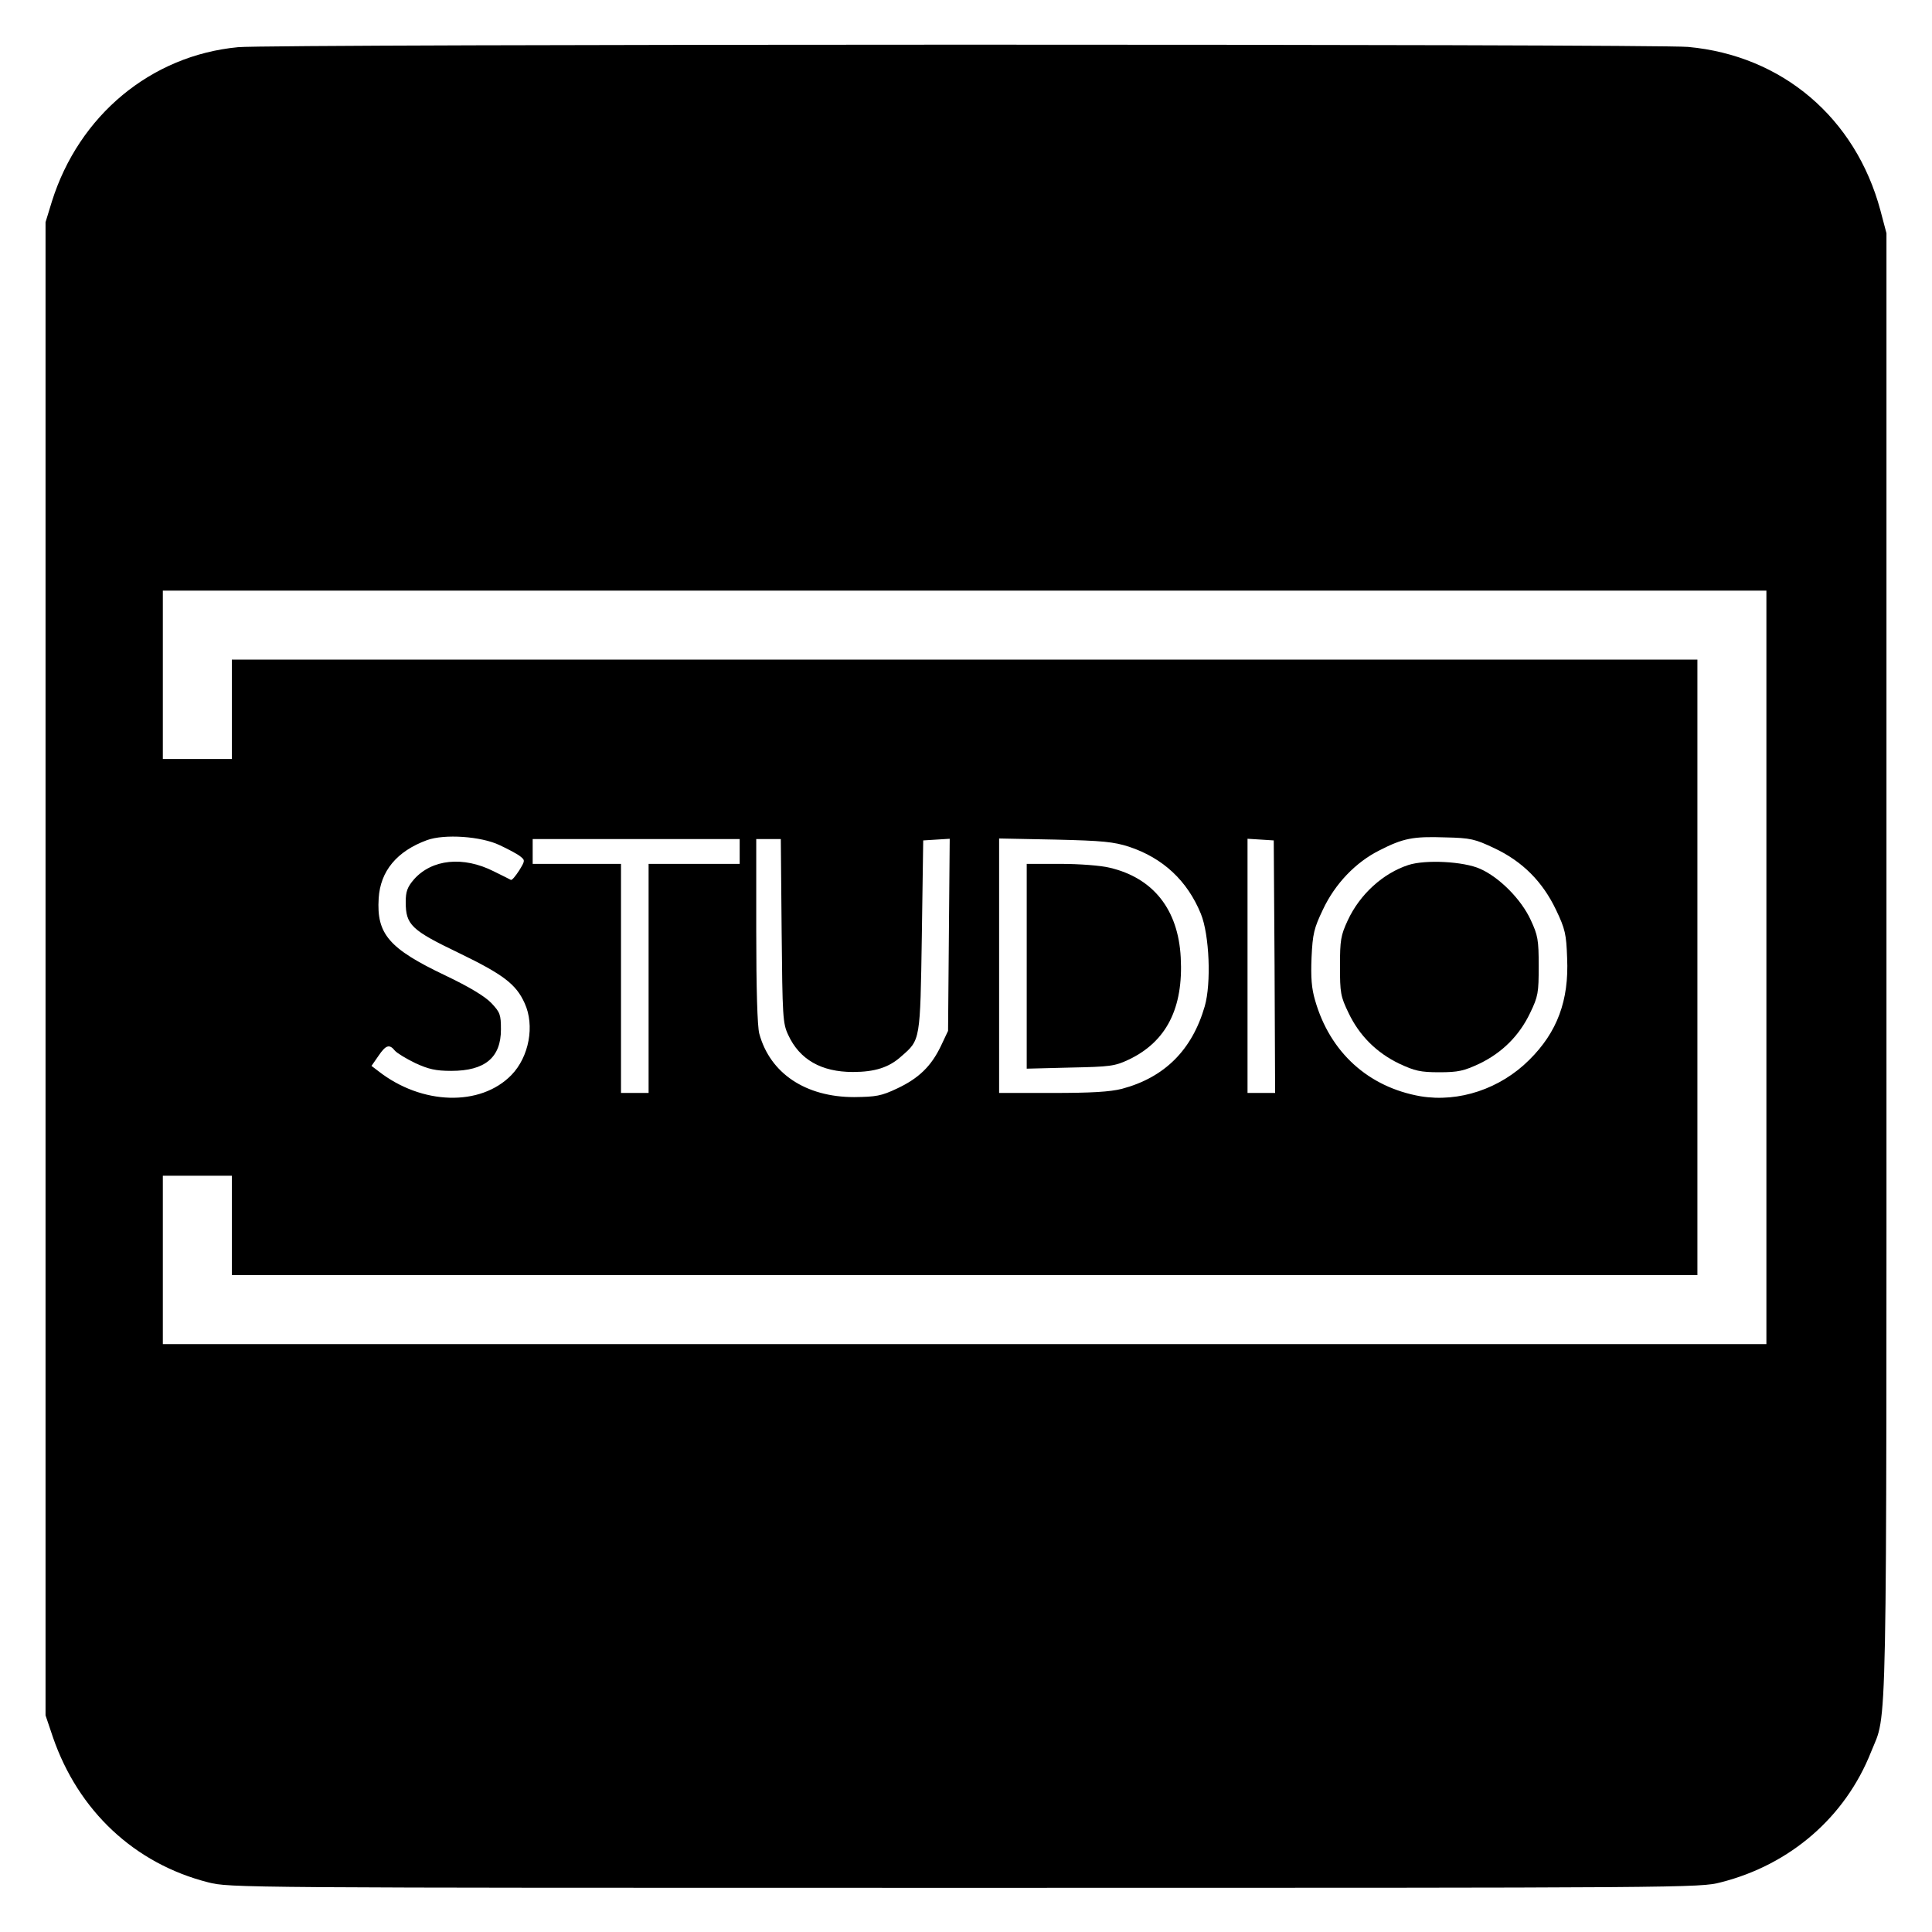 <?xml version="1.0" standalone="no"?>
<!DOCTYPE svg PUBLIC "-//W3C//DTD SVG 20010904//EN"
 "http://www.w3.org/TR/2001/REC-SVG-20010904/DTD/svg10.dtd">
<svg version="1.0" xmlns="http://www.w3.org/2000/svg"
 width="700pt" height="700pt" viewBox="0 0 700 700"
 preserveAspectRatio="xMidYMid meet">
<g transform="translate(0,700) scale(0.1,-0.1)"
fill="#000000" stroke="none">
<path d="M862 6829 c-315 -30 -576 -247 -674 -559 l-23 -75 0 -2705 0 -2705
27 -80 c92 -266 295 -457 562 -525 79 -20 102 -20 2741 -20 2632 0 2663 0
2740 20 252 64 451 237 544 472 60 150 56 -36 56 2848 l0 2655 -22 83 c-90
335 -356 561 -697 592 -124 11 -5137 11 -5254 -1z m5538 -3334 l0 -1365 -2905
0 -2905 0 0 305 0 305 125 0 125 0 0 -180 0 -180 2655 0 2655 0 0 1115 0 1115
-2655 0 -2655 0 0 -180 0 -180 -125 0 -125 0 0 305 0 305 2905 0 2905 0 0
-1365z m-4590 443 c30 -14 64 -32 74 -40 19 -15 19 -16 -3 -52 -13 -20 -26
-36 -30 -34 -3 2 -32 16 -62 31 -111 56 -224 44 -289 -29 -24 -28 -30 -44 -30
-82 0 -83 20 -102 193 -185 161 -78 207 -113 238 -182 37 -81 16 -194 -48
-260 -112 -115 -325 -109 -482 14 l-25 19 25 36 c27 40 40 44 60 19 8 -9 41
-29 74 -45 48 -22 74 -28 130 -28 122 0 180 48 180 150 0 54 -3 62 -35 96 -23
24 -79 58 -167 100 -204 97 -249 150 -241 279 6 99 66 171 175 211 63 23 196
14 263 -18z m3604 -11 c102 -48 175 -121 224 -224 33 -69 37 -88 40 -174 7
-154 -36 -269 -137 -369 -105 -105 -255 -155 -394 -132 -189 33 -328 159 -382
347 -13 44 -16 83 -13 156 4 86 9 106 41 173 44 94 119 172 205 215 86 44 122
51 238 47 93 -2 108 -6 178 -39z m-2734 -12 l0 -45 -165 0 -165 0 0 -415 0
-415 -50 0 -50 0 0 415 0 415 -160 0 -160 0 0 45 0 45 375 0 375 0 0 -45z
m152 -287 c3 -313 4 -336 24 -378 41 -89 120 -134 234 -134 79 0 131 16 176
57 69 60 68 55 74 437 l5 345 48 3 48 3 -3 -348 -3 -348 -26 -55 c-35 -73 -80
-117 -159 -154 -57 -27 -76 -30 -155 -31 -176 0 -305 86 -344 230 -7 25 -11
165 -11 373 l0 332 44 0 45 0 3 -332z m1259 304 c123 -41 211 -123 260 -243
31 -76 38 -252 14 -335 -46 -159 -146 -258 -300 -299 -43 -11 -111 -15 -252
-15 l-193 0 0 461 0 461 203 -4 c172 -4 212 -8 268 -26z m527 -434 l2 -458
-50 0 -50 0 0 461 0 460 48 -3 47 -3 3 -457z"/>
<path d="M5103 3866 c-92 -30 -176 -106 -220 -201 -25 -54 -28 -71 -28 -165 0
-97 2 -110 31 -170 39 -82 101 -144 184 -184 56 -26 76 -31 145 -31 69 0 89 5
145 31 83 40 145 102 184 184 29 60 31 73 31 170 0 95 -3 111 -29 167 -34 74
-113 154 -183 185 -60 27 -198 34 -260 14z"/>
<path d="M3720 3499 l0 -371 158 4 c145 3 161 5 212 29 136 65 198 186 188
370 -9 174 -100 288 -257 325 -31 8 -111 14 -178 14 l-123 0 0 -371z"/>
</g>
</svg>
